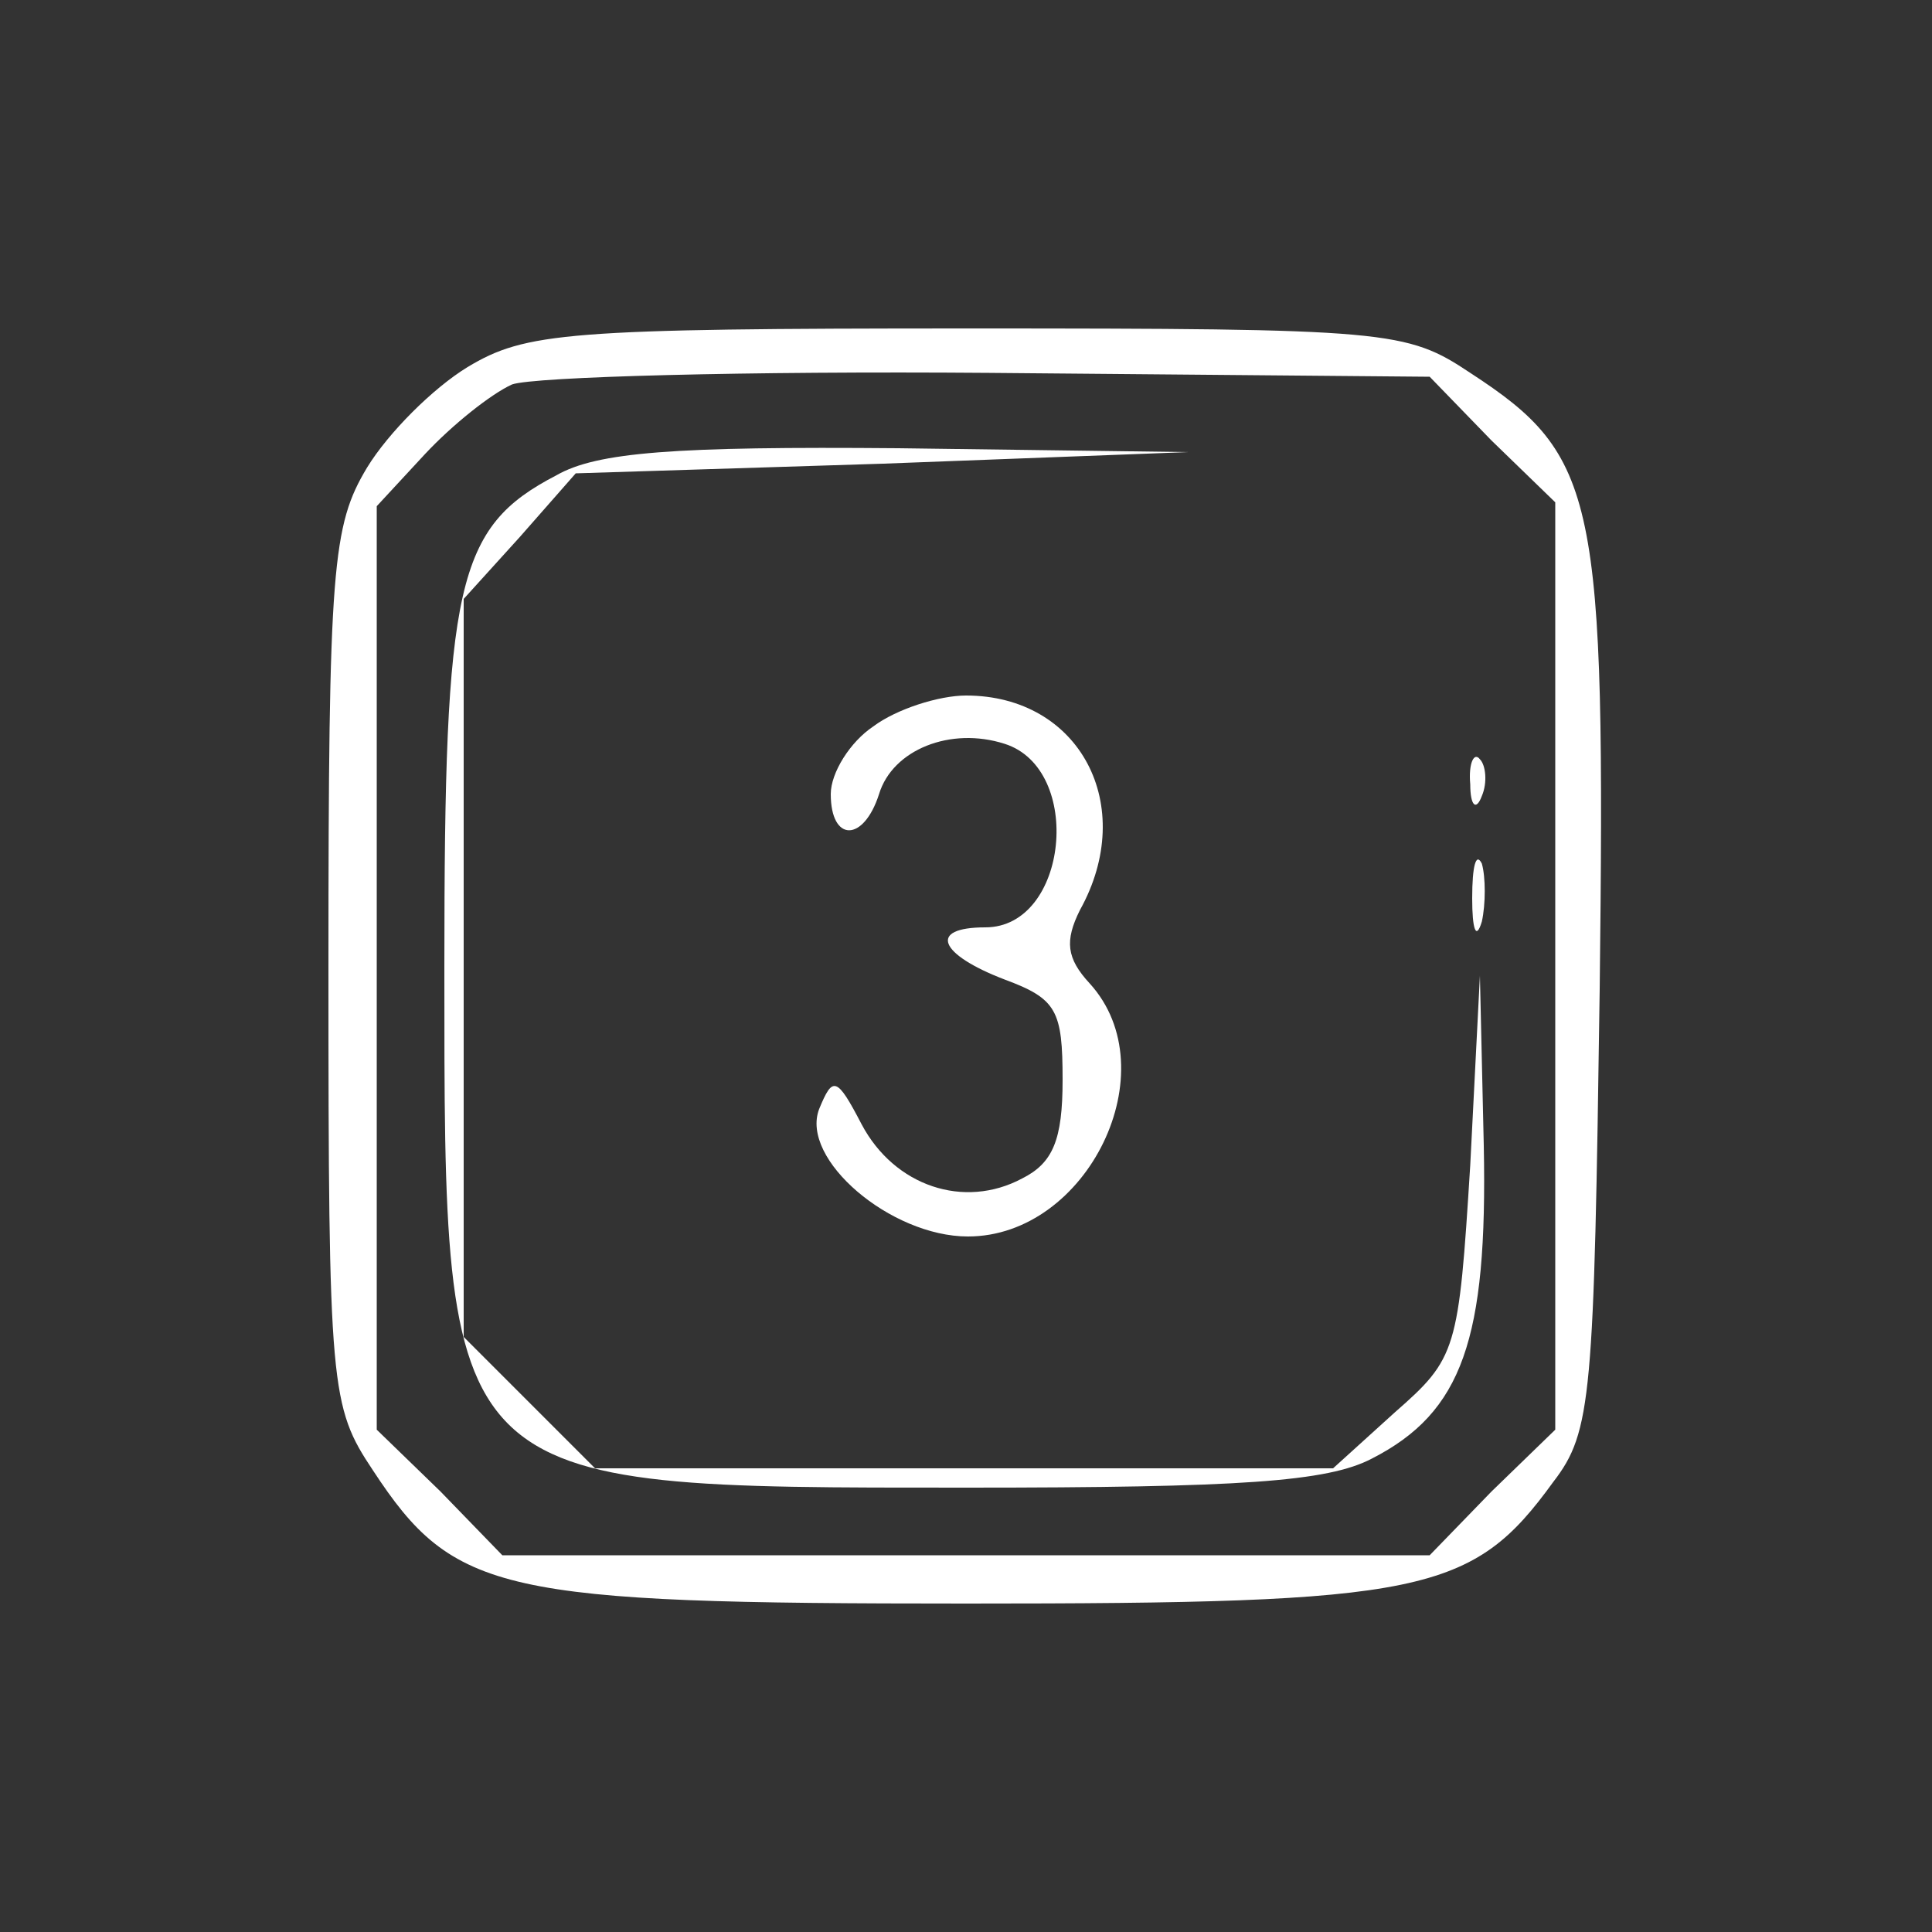 <?xml version="1.0" standalone="no"?>
<!DOCTYPE svg PUBLIC "-//W3C//DTD SVG 20010904//EN"
 "http://www.w3.org/TR/2001/REC-SVG-20010904/DTD/svg10.dtd">
<svg version="1.0" xmlns="http://www.w3.org/2000/svg"
 width="100pt" height="100pt" viewBox="0 0 100 100"
 preserveAspectRatio="xMidYMid meet">

<rect x="0" y="0" width="100" height="100" fill="#333333" stroke="none"/>

<g transform="translate(0,100) scale(0.1,-0.1)"
fill="#fff" stroke="none">
<path d="M242 810 c-18 -11 -41 -34 -52 -52 -18 -30 -20 -51 -20 -259 0 -218
1 -227 23 -260 42 -64 66 -69 307 -69 237 0 262 5 304 63 20 26 21 44 24 255
3 255 -1 276 -67 319 -33 22 -42 23 -260 23 -208 0 -229 -2 -259 -20z m530
-38 l33 -32 0 -240 0 -240 -33 -32 -32 -33 -240 0 -240 0 -32 33 -33 32 0 239
0 239 25 27 c14 15 34 31 45 36 11 4 122 7 247 6 l228 -2 32 -33z"/>
<path d="M288 754 c-52 -27 -58 -56 -58 -254 0 -272 -2 -270 270 -270 142 0
187 3 210 15 47 24 60 62 58 162 l-2 88 -5 -98 c-6 -96 -7 -100 -39 -128 l-32
-29 -191 0 -191 0 -34 34 -34 34 0 191 0 191 29 32 29 33 159 5 158 6 -150 2
c-116 1 -156 -2 -177 -14z"/>
<path d="M452 624 c-12 -8 -22 -24 -22 -35 0 -25 17 -25 25 0 7 23 37 35 65
26 41 -13 33 -95 -10 -95 -30 0 -24 -14 10 -27 27 -10 30 -16 30 -52 0 -31 -5
-43 -21 -51 -30 -16 -66 -4 -83 28 -13 25 -15 25 -22 8 -10 -26 37 -66 77 -66
62 0 104 86 63 131 -12 13 -13 22 -5 38 30 54 0 111 -59 111 -14 0 -36 -7 -48
-16z"/>
<path d="M761 594 c0 -11 3 -14 6 -6 3 7 2 16 -1 19 -3 4 -6 -2 -5 -13z"/>
<path d="M762 535 c0 -16 2 -22 5 -12 2 9 2 23 0 30 -3 6 -5 -1 -5 -18z"/>
</g>
</svg>
